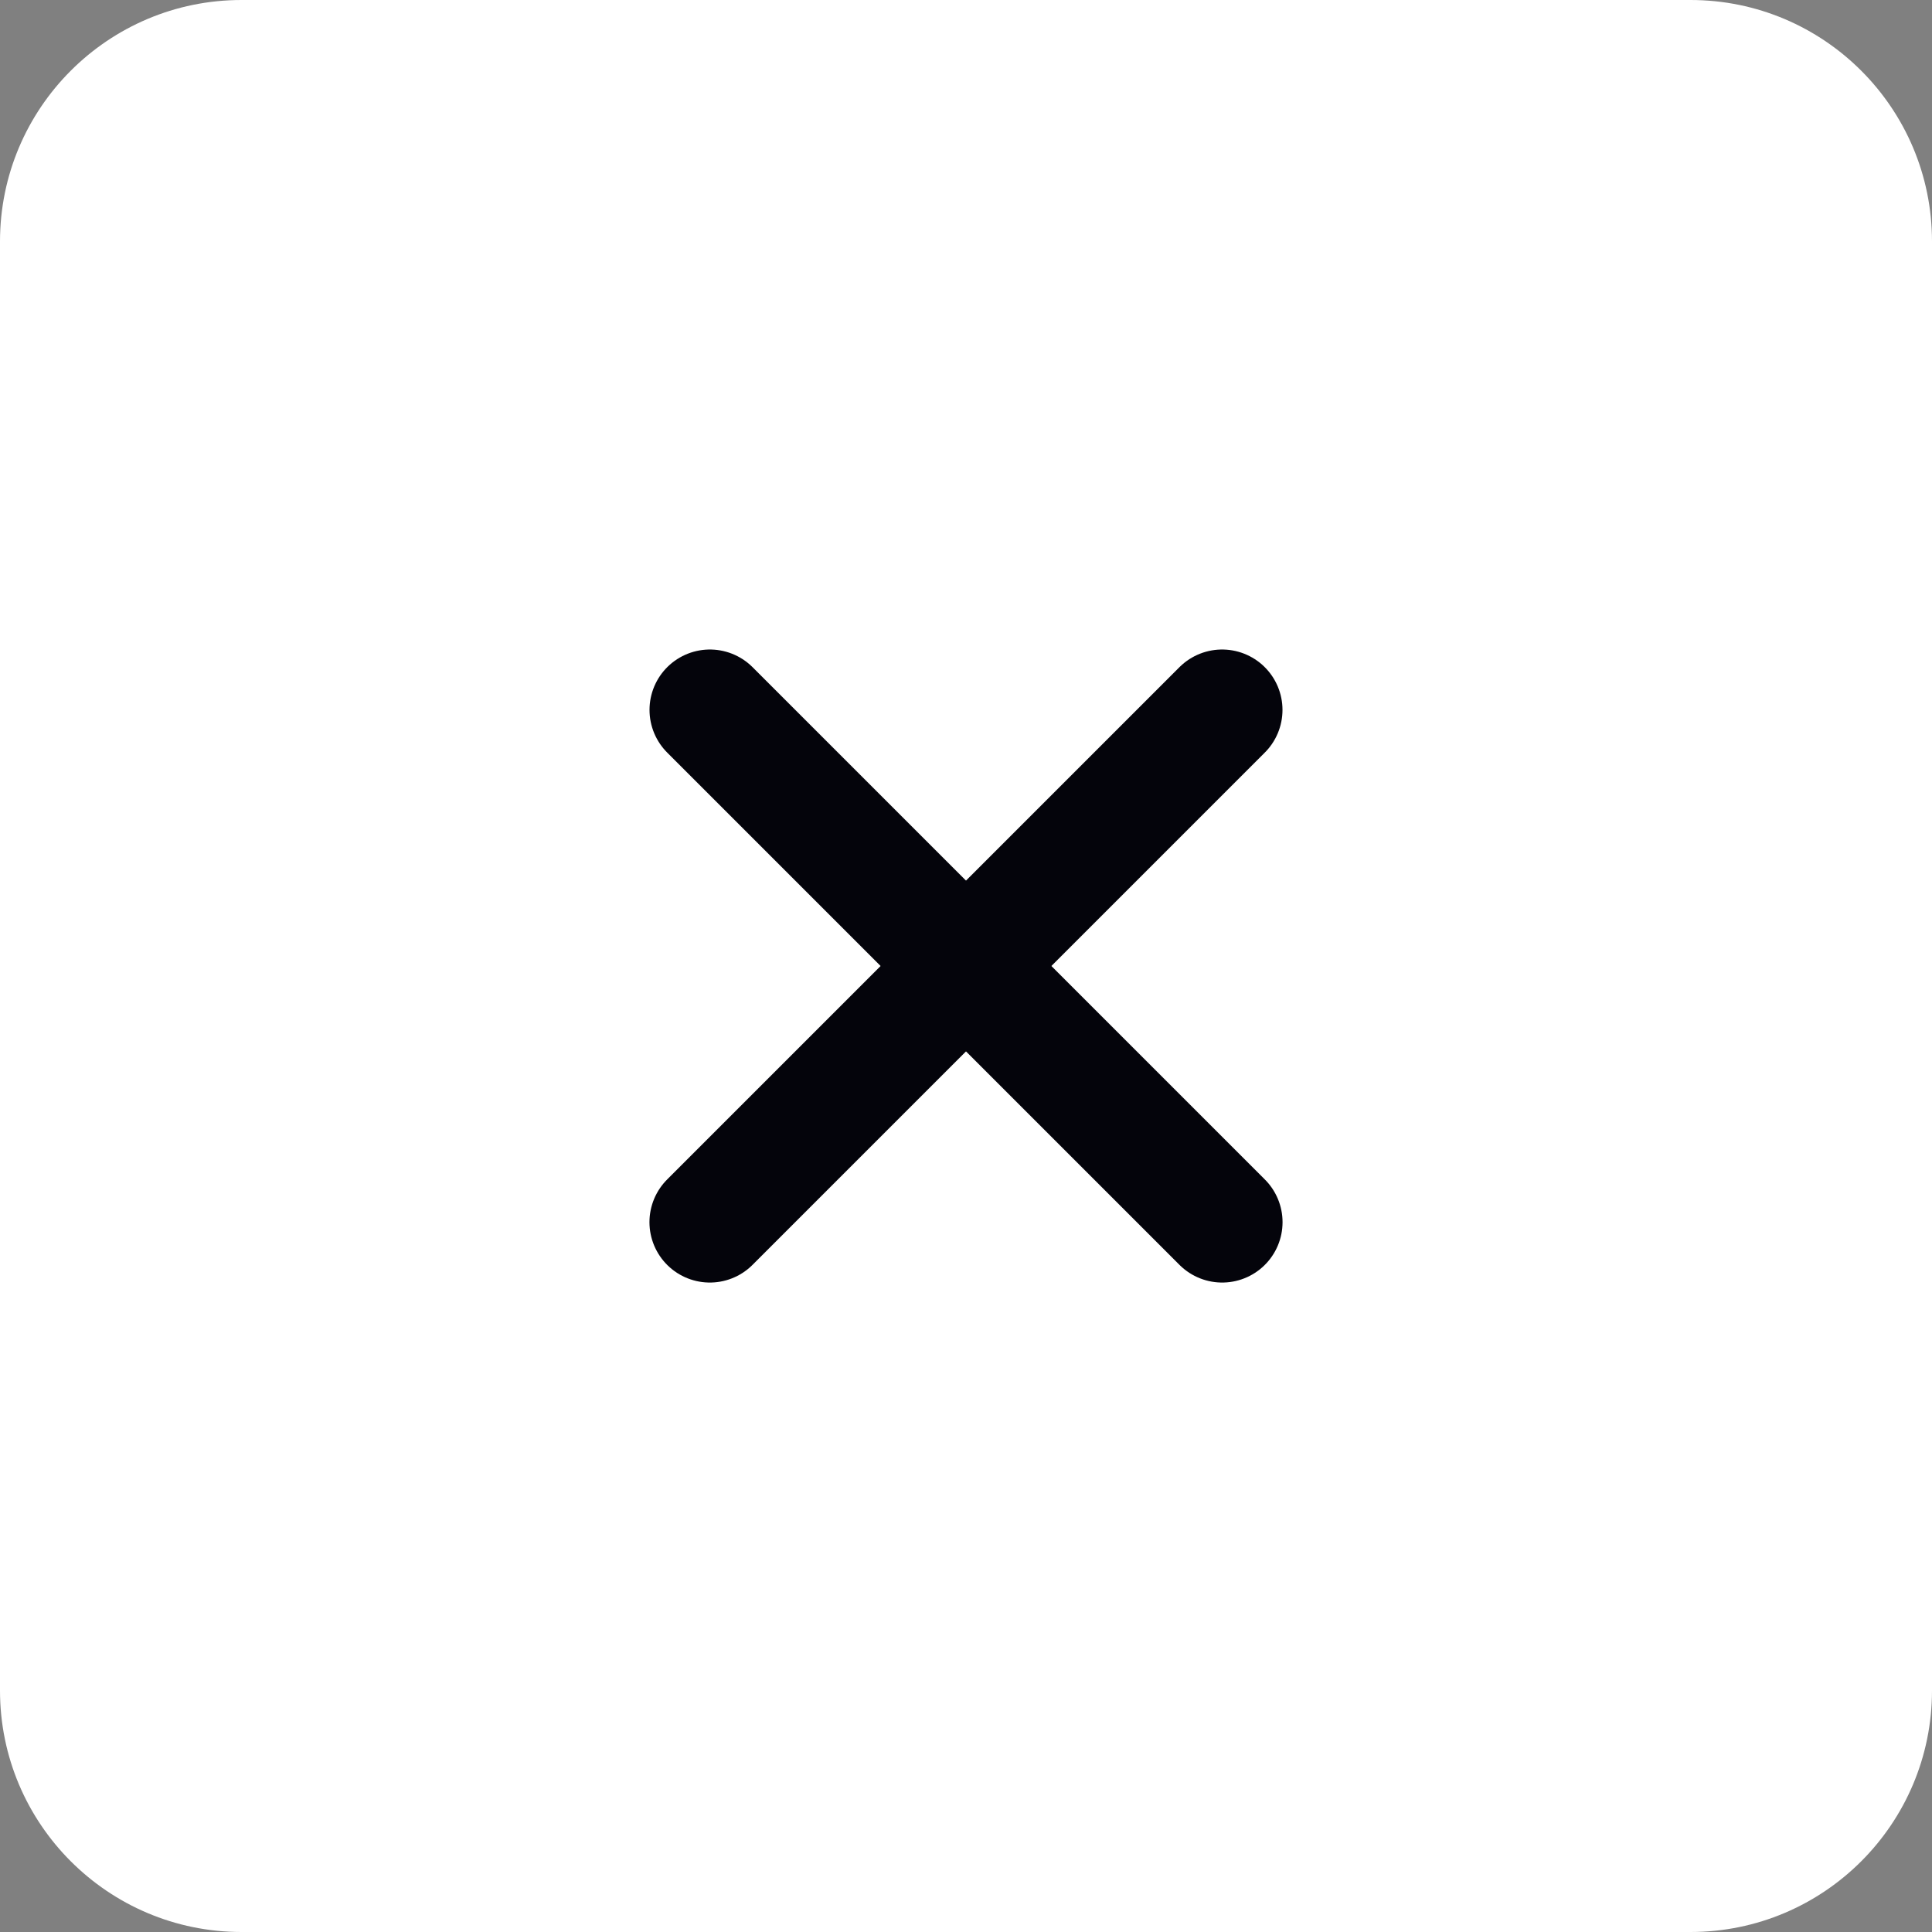 <svg width="32" height="32" viewBox="0 0 32 32" fill="none" xmlns="http://www.w3.org/2000/svg">
<rect x="0" y="0" width="32" height="32" fill="#808080" stroke="none"/>
<path d="M0 4C0 1.791 1.791 0 4 0H28C30.209 0 32 1.791 32 4V28C32 30.209 30.209 32 28 32H4C1.791 32 0 30.209 0 28V4Z" fill="white"/>
<path d="M11.758 11.758L20.243 20.243" stroke="#04040B" stroke-width="2" stroke-linecap="round" stroke-linejoin="round"/>
<path d="M11.757 20.243L20.242 11.758" stroke="#04040B" stroke-width="2" stroke-linecap="round" stroke-linejoin="round"/>
</svg>
